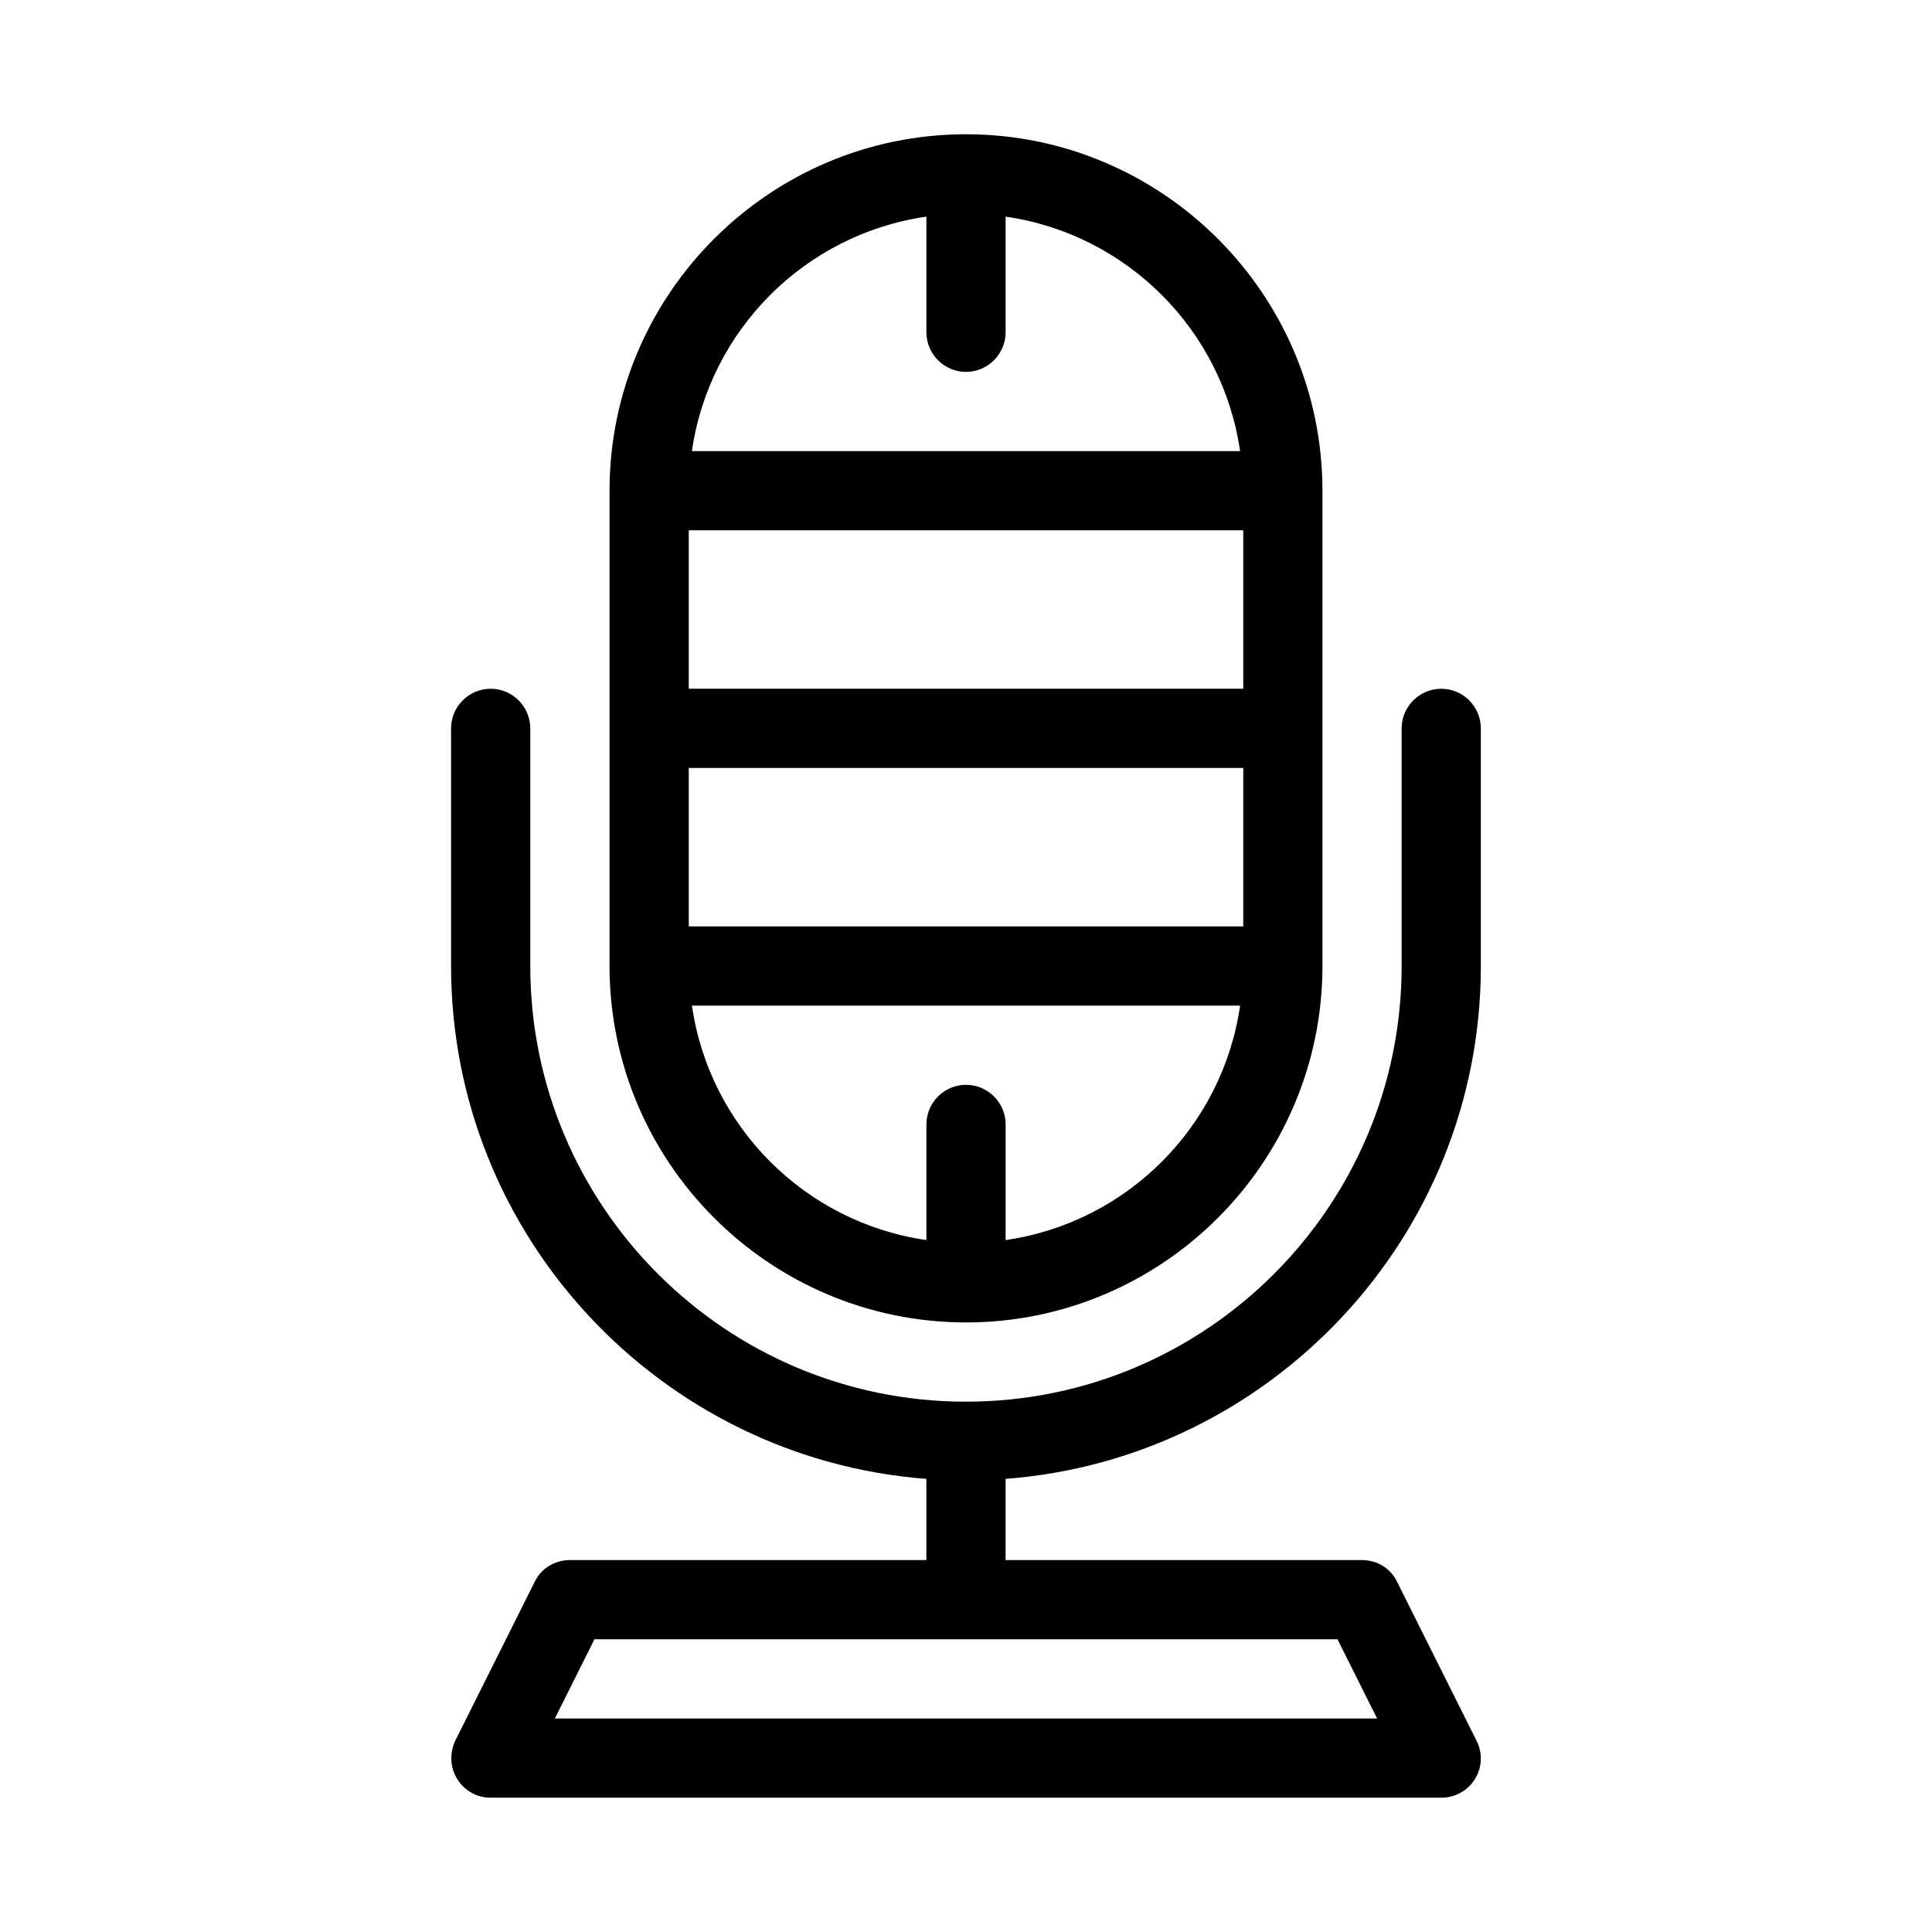 <?xml version="1.0" encoding="UTF-8"?>
<!-- Uploaded to: SVG Repo, www.svgrepo.com, Generator: SVG Repo Mixer Tools -->
<svg fill="#000000" width="800px" height="800px" version="1.1" viewBox="144 144 512 512" xmlns="http://www.w3.org/2000/svg">
 <g>
  <path d="m400 494.46c52.059 0 94.465-42.402 94.465-94.465l-0.004-125.95c0-52.059-42.402-94.465-94.465-94.465-52.059 0-94.465 42.402-94.465 94.465v125.95c0.004 52.059 42.406 94.461 94.469 94.461zm-10.496-293.05v30.648c0 5.773 4.723 10.496 10.496 10.496s10.496-4.723 10.496-10.496v-30.648c32.117 4.617 57.52 30.02 62.137 62.137h-145.27c4.617-32.117 30.016-57.52 62.137-62.137zm-62.977 83.129h146.95v41.984h-146.95zm0 62.977h146.95v41.984h-146.95zm146.11 62.977c-4.617 32.117-30.02 57.52-62.137 62.137v-30.648c0-5.773-4.723-10.496-10.496-10.496s-10.496 4.723-10.496 10.496v30.648c-32.117-4.617-57.52-30.02-62.137-62.137z"/>
  <path d="m389.5 535.92v21.516h-94.465c-3.988 0-7.66 2.203-9.34 5.773l-20.992 41.984c-1.574 3.254-1.469 7.137 0.418 10.18 1.891 3.152 5.246 5.039 8.922 5.039h251.91c3.672 0 7.031-1.891 8.922-4.934s2.098-6.926 0.418-10.18l-20.992-41.984c-1.68-3.672-5.352-5.879-9.344-5.879h-94.465v-21.516c70.324-5.352 125.95-64.234 125.95-135.92v-62.977c0-5.773-4.723-10.496-10.496-10.496-5.773 0-10.496 4.723-10.496 10.496v62.977c0 63.711-51.746 115.46-115.46 115.46-63.711 0-115.46-51.746-115.46-115.46v-62.977c0-5.773-4.723-10.496-10.496-10.496-5.773 0-10.496 4.723-10.496 10.496v62.977c0.004 71.688 55.633 130.57 125.96 135.92zm108.95 42.508 10.496 20.992h-217.9l10.496-20.992z"/>
 </g>
</svg>